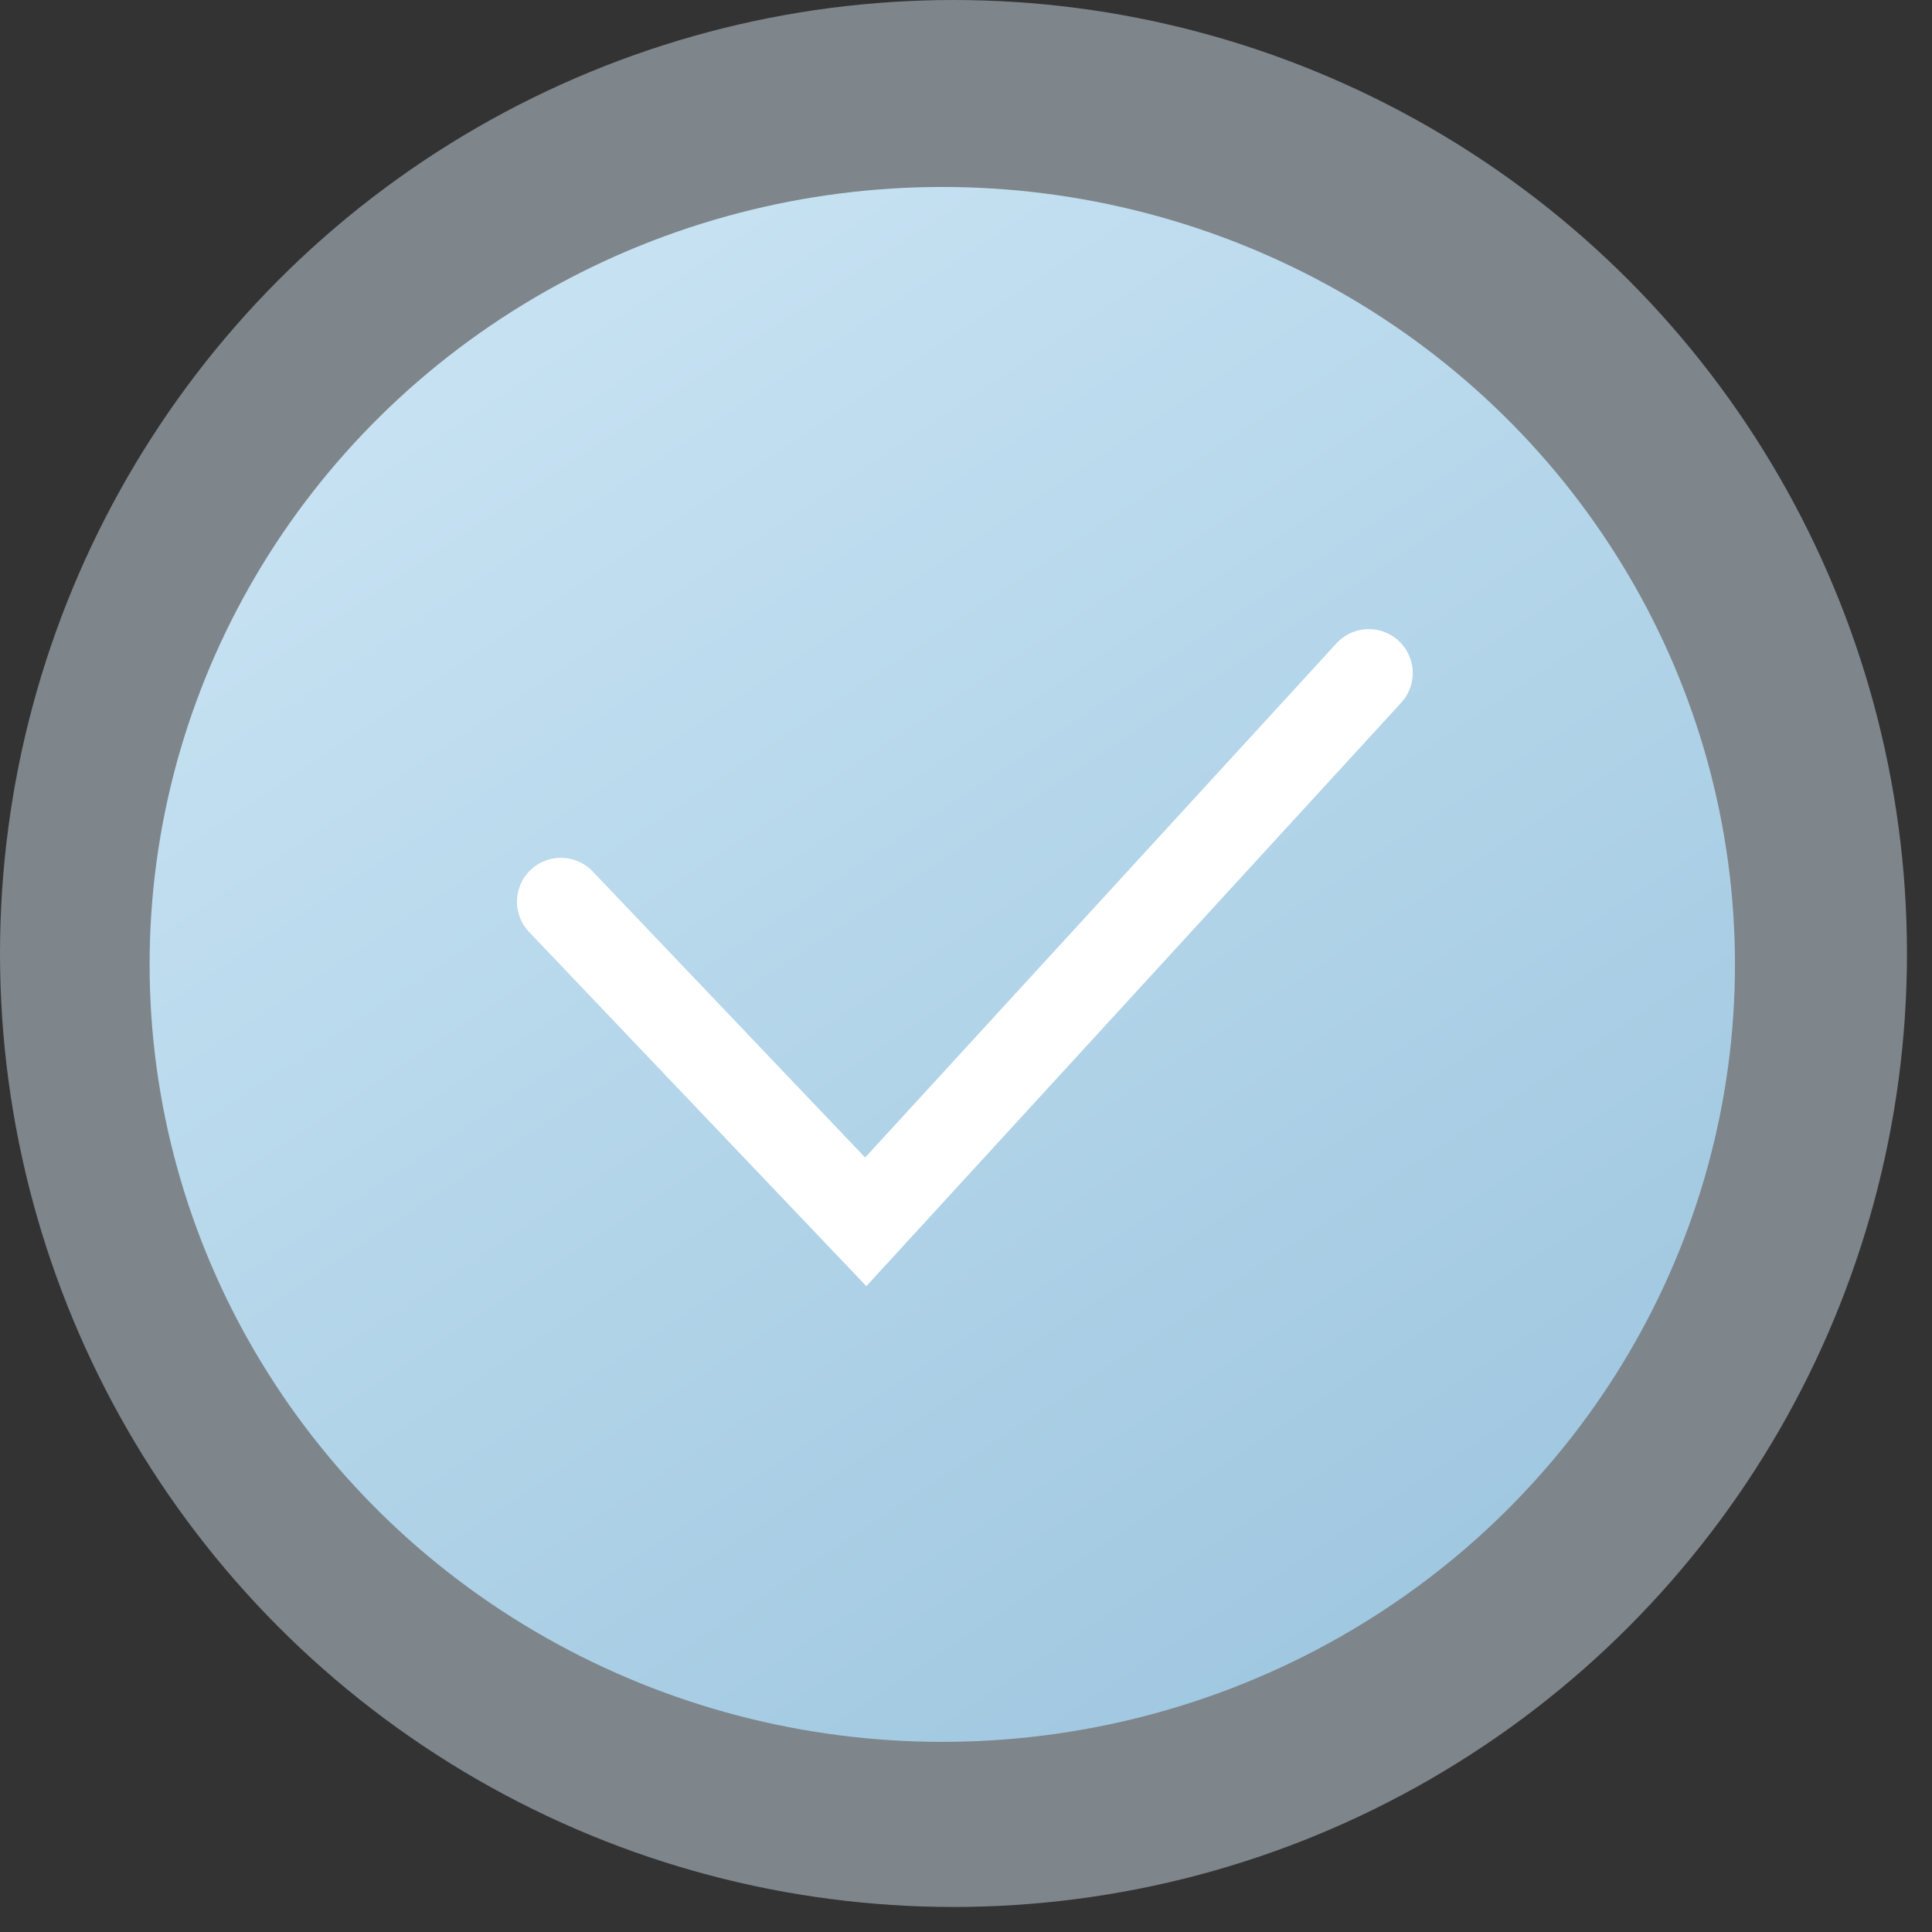 <?xml version="1.0" encoding="UTF-8"?> <svg xmlns="http://www.w3.org/2000/svg" width="44" height="44" viewBox="0 0 44 44" fill="none"><rect x="0" y="0" width="44" height="44" fill="#333333" stroke="none"/><circle cx="21.715" cy="21.715" r="21.715" fill="#E1F3FF" fill-opacity="0.43"></circle><ellipse cx="21.46" cy="21.964" rx="18.053" ry="17.706" fill="url(#paint0_linear_551_517)"></ellipse><path d="M12.774 20.536L19.717 27.827L31.174 15.328" stroke="white" stroke-width="2" stroke-linecap="round"></path><defs><linearGradient id="paint0_linear_551_517" x1="13.127" y1="4.258" x2="37.536" y2="40.984" gradientUnits="userSpaceOnUse"><stop stop-color="#C8E3F3"></stop><stop offset="1" stop-color="#99C3DD"></stop></linearGradient></defs></svg> 